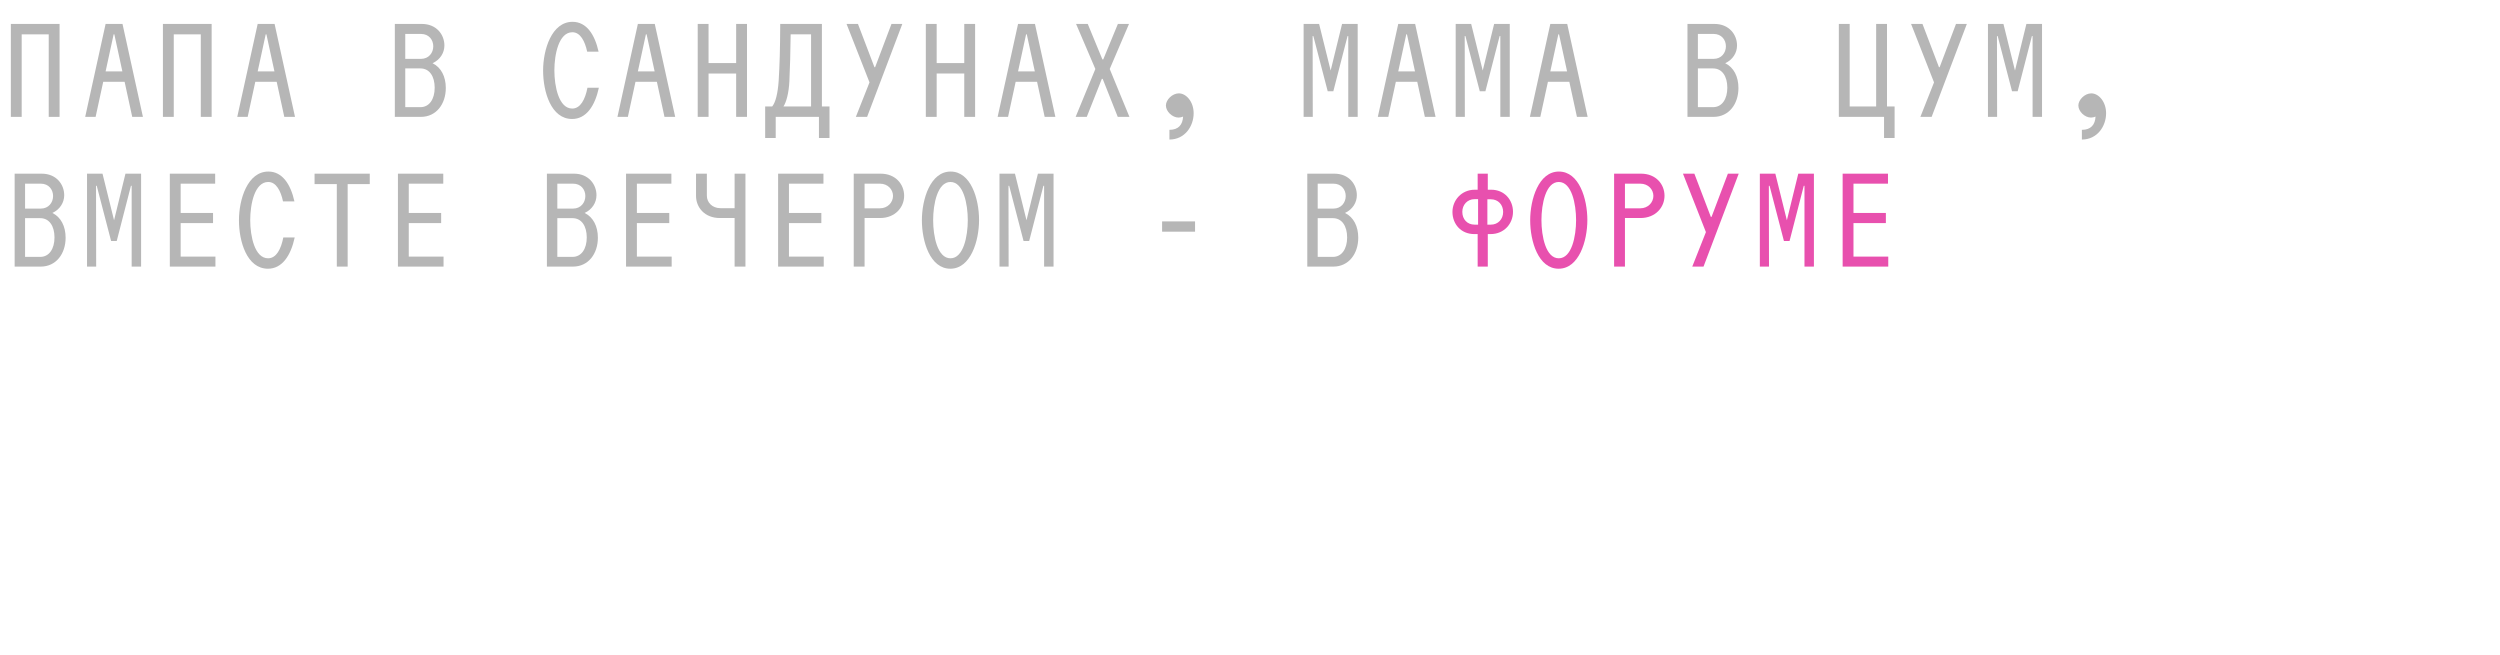<?xml version="1.0" encoding="UTF-8"?> <svg xmlns="http://www.w3.org/2000/svg" id="_Слой_1" version="1.1" viewBox="0 0 5326.26 1395.51"><defs><style> .st0 { isolation: isolate; } .st1 { fill: #e850ae; } .st2 { fill: #b6b6b6; } </style></defs><g class="st0"><g class="st0"><path class="st2" d="M103.8,73.2h-57.6v175.8h-23.1V51h103.8v198h-23.1V73.2Z"></path><path class="st2" d="M225,51h36l43.5,198h-22.8l-16.2-74.7h-45.6l-16.2,74.7h-22.2l43.5-198ZM260.7,152.1l-17.1-78.9h-1.5l-17.1,78.9h35.7Z"></path><path class="st2" d="M427.8,73.2h-57.6v175.8h-23.1V51h103.8v198h-23.1V73.2Z"></path><path class="st2" d="M549,51h36l43.5,198h-22.8l-16.2-74.7h-45.6l-16.2,74.7h-22.2l43.5-198ZM584.7,152.1l-17.1-78.9h-1.5l-17.1,78.9h35.7Z"></path><path class="st2" d="M841.19,51h57.6c31.2,0,48,22.8,48,45.9,0,15.6-9,30.3-25.2,37.8,18.3,9,28.2,28.5,28.2,52.8,0,33.9-20.1,61.5-53.1,61.5h-55.5V51ZM896.99,125.4c16.5,0,26.1-12.9,26.1-26.7s-9.3-26.4-26.1-26.4h-33.6v53.1h33.6ZM895.79,228.3c18.9,0,30.3-17.1,30.3-41.4s-11.1-41.1-30.3-41.1h-32.4v82.5h32.4Z"></path><path class="st2" d="M1157.09,150.3c0-44.7,18.3-103.8,62.7-103.8,29.7,0,47.4,27,55.5,63.6h-24.3c-4.8-22.5-14.7-41.4-31.5-41.4-28.8,0-38.4,46.8-38.4,81.3s9.6,81.3,38.1,81.3c17.4,0,27.6-19.5,32.4-44.4h24.3c-8.4,39-27,66.6-57,66.6-45,0-61.8-58.2-61.8-103.2Z"></path><path class="st2" d="M1358.99,51h36l43.5,198h-22.8l-16.2-74.7h-45.6l-16.2,74.7h-22.2l43.5-198ZM1394.69,152.1l-17.1-78.9h-1.5l-17.1,78.9h35.7Z"></path><path class="st2" d="M1568.38,156.6h-58.8v92.4h-23.1V51h23.1v83.4h58.8V51h23.1v198h-23.1v-92.4Z"></path><path class="st2" d="M1652.68,294h-22.5v-67.2h15c7.2-8.7,12-27.9,13.8-54.9,2.1-34.8,3-64.8,3.3-120.9h88.8v175.8h16.2v67.2h-22.5v-45h-92.1v45ZM1727.98,226.8V73.2h-43.5c-.6,42.3-1.2,68.4-2.7,99.9-1.2,25.2-6.6,44.7-12.6,53.7h58.8Z"></path><path class="st2" d="M1852.48,175.5l-48.9-124.5h24.3l35.1,92.1h1.5l34.8-92.1h23.1l-75,198h-24l29.1-73.5Z"></path><path class="st2" d="M2054.38,156.6h-58.8v92.4h-23.1V51h23.1v83.4h58.8V51h23.1v198h-23.1v-92.4Z"></path><path class="st2" d="M2168.98,51h36l43.5,198h-22.8l-16.2-74.7h-45.6l-16.2,74.7h-22.2l43.5-198ZM2204.68,152.1l-17.1-78.9h-1.5l-17.1,78.9h35.7Z"></path><path class="st2" d="M2333.67,147l-41.1-96h24.9l31.2,75.6h1.8l31.2-75.6h23.7l-41.1,96,42,102h-24.9l-32.1-81h-1.8l-32.1,81h-23.7l42-102Z"></path><path class="st2" d="M2483.97,224.7c0-12,13.5-25.8,27.6-25.8,15.6,0,31.5,17.7,31.5,42.3,0,27.9-18.9,56.1-51.6,56.1v-20.7c19.5,0,28.2-11.1,29.1-28.2-3,1.2-6.3,2.1-9.6,2.1-13.2,0-27-12.9-27-25.8Z"></path><path class="st2" d="M2777.37,51h33l24.6,99.3,24.3-99.3h33.3v198h-20.1V76.8h-1.5l-30.3,117.6h-12l-30.6-117.6h-1.5l.3,172.2h-19.5V51Z"></path><path class="st2" d="M2978.97,51h36l43.5,198h-22.8l-16.2-74.7h-45.6l-16.2,74.7h-22.2l43.5-198ZM3014.67,152.1l-17.1-78.9h-1.5l-17.1,78.9h35.7Z"></path><path class="st2" d="M3101.36,51h33l24.6,99.3,24.3-99.3h33.3v198h-20.1V76.8h-1.5l-30.3,117.6h-12l-30.6-117.6h-1.5l.3,172.2h-19.5V51Z"></path><path class="st2" d="M3302.96,51h36l43.5,198h-22.8l-16.2-74.7h-45.6l-16.2,74.7h-22.2l43.5-198ZM3338.66,152.1l-17.1-78.9h-1.5l-17.1,78.9h35.7Z"></path><path class="st2" d="M3595.16,51h57.6c31.2,0,48,22.8,48,45.9,0,15.6-9,30.3-25.2,37.8,18.3,9,28.2,28.5,28.2,52.8,0,33.9-20.1,61.5-53.1,61.5h-55.5V51ZM3650.96,125.4c16.5,0,26.1-12.9,26.1-26.7s-9.3-26.4-26.1-26.4h-33.6v53.1h33.6ZM3649.76,228.3c18.9,0,30.3-17.1,30.3-41.4s-11.1-41.1-30.3-41.1h-32.4v82.5h32.4Z"></path><path class="st2" d="M3917.65,51h23.1v175.8h56.4V51h23.1v175.8h16.2v67.2h-22.5v-45h-96.3V51Z"></path><path class="st2" d="M4120.45,175.5l-48.9-124.5h24.3l35.1,92.1h1.5l34.8-92.1h23.1l-75,198h-24l29.1-73.5Z"></path><path class="st2" d="M4235.35,51h33l24.6,99.3,24.3-99.3h33.3v198h-20.1V76.8h-1.5l-30.3,117.6h-12l-30.6-117.6h-1.5l.3,172.2h-19.5V51Z"></path><path class="st2" d="M4427.95,224.7c0-12,13.5-25.8,27.6-25.8,15.6,0,31.5,17.7,31.5,42.3,0,27.9-18.9,56.1-51.6,56.1v-20.7c19.5,0,28.2-11.1,29.1-28.2-3,1.2-6.3,2.1-9.6,2.1-13.2,0-27-12.9-27-25.8Z"></path></g><g class="st0"><path class="st2" d="M31.2,370h57.6c31.2,0,48,22.8,48,45.9,0,15.6-9,30.3-25.2,37.8,18.3,9,28.2,28.5,28.2,52.8,0,33.9-20.1,61.5-53.1,61.5H31.2v-198ZM87,444.4c16.5,0,26.1-12.9,26.1-26.7s-9.3-26.4-26.1-26.4h-33.6v53.1h33.6ZM85.8,547.3c18.9,0,30.3-17.1,30.3-41.4s-11.1-41.1-30.3-41.1h-32.4v82.5h32.4Z"></path><path class="st2" d="M185.4,370h33l24.6,99.3,24.3-99.3h33.3v198h-20.1v-172.2h-1.5l-30.3,117.6h-12l-30.6-117.6h-1.5l.3,172.2h-19.5v-198Z"></path><path class="st2" d="M361.8,370h96.6v21.3h-73.5v62.4h69v21.6h-69v71.4h74.1v21.3h-97.2v-198Z"></path><path class="st2" d="M509.09,469.3c0-44.7,18.3-103.8,62.7-103.8,29.7,0,47.4,27,55.5,63.6h-24.3c-4.8-22.5-14.7-41.4-31.5-41.4-28.8,0-38.4,46.8-38.4,81.3s9.6,81.3,38.1,81.3c17.4,0,27.6-19.5,32.4-44.4h24.3c-8.4,39-27,66.6-57,66.6-45,0-61.8-58.2-61.8-103.2Z"></path><path class="st2" d="M717.59,392.2h-47.4v-22.2h117.6v22.2h-47.1v175.8h-23.1v-175.8Z"></path><path class="st2" d="M847.79,370h96.6v21.3h-73.5v62.4h69v21.6h-69v71.4h74.1v21.3h-97.2v-198Z"></path><path class="st2" d="M1165.19,370h57.6c31.2,0,48,22.8,48,45.9,0,15.6-9,30.3-25.2,37.8,18.3,9,28.2,28.5,28.2,52.8,0,33.9-20.1,61.5-53.1,61.5h-55.5v-198ZM1220.99,444.4c16.5,0,26.1-12.9,26.1-26.7s-9.3-26.4-26.1-26.4h-33.6v53.1h33.6ZM1219.79,547.3c18.9,0,30.3-17.1,30.3-41.4s-11.1-41.1-30.3-41.1h-32.4v82.5h32.4Z"></path><path class="st2" d="M1333.79,370h96.6v21.3h-73.5v62.4h69v21.6h-69v71.4h74.1v21.3h-97.2v-198Z"></path><path class="st2" d="M1482.88,417.4v-47.4h23.1v47.1c0,13.8,11.1,26.4,28.8,26.4h30.3v-73.5h23.1v198h-23.1v-103.5h-31.5c-32.4,0-50.7-22.8-50.7-47.1Z"></path><path class="st2" d="M1657.78,370h96.6v21.3h-73.5v62.4h69v21.6h-69v71.4h74.1v21.3h-97.2v-198Z"></path><path class="st2" d="M1818.88,370h57.3c32.1,0,50.1,22.8,50.1,47.1s-18.9,47.4-51.3,47.4h-33v103.5h-23.1v-198ZM1874.68,443.8c16.8,0,27.9-12.9,27.9-26.4s-10.8-26.1-27.9-26.1h-32.7v52.5h32.7Z"></path><path class="st2" d="M1964.08,469.3c0-44.7,18-103.8,61.2-103.8s60.6,58.2,60.6,103.2-18,103.8-61.2,103.8-60.6-58.2-60.6-103.2ZM2024.98,550.3c27.6,0,36.9-46.8,36.9-81.3s-9.3-81.3-36.9-81.3-36.9,46.8-36.9,81.3,9.3,81.3,36.9,81.3Z"></path><path class="st2" d="M2129.38,370h33l24.6,99.3,24.3-99.3h33.3v198h-20.1v-172.2h-1.5l-30.3,117.6h-12l-30.6-117.6h-1.5l.3,172.2h-19.5v-198Z"></path><path class="st2" d="M2475.87,471.7h70.2v21.9h-70.2v-21.9Z"></path><path class="st2" d="M2785.17,370h57.6c31.2,0,48,22.8,48,45.9,0,15.6-9,30.3-25.2,37.8,18.3,9,28.2,28.5,28.2,52.8,0,33.9-20.1,61.5-53.1,61.5h-55.5v-198ZM2840.97,444.4c16.5,0,26.1-12.9,26.1-26.7s-9.3-26.4-26.1-26.4h-33.6v53.1h33.6ZM2839.77,547.3c18.9,0,30.3-17.1,30.3-41.4s-11.1-41.1-30.3-41.1h-32.4v82.5h32.4Z"></path></g><g class="st0"><path class="st1" d="M3094.46,451.6c0-24.6,18.9-47.4,47.7-47.4h6v-34.2h21.6v34.2h7.2c28.5,0,46.5,21.9,46.5,47.1s-18.9,47.4-47.7,47.4h-6v69.3h-21.6v-69.3h-7.2c-28.5,0-46.5-21.6-46.5-47.1ZM3141.56,478.6h7.5v-54.3h-7.5c-15.3,0-26.1,12-26.1,27,0,15.9,10.5,27.3,26.1,27.3ZM3176.36,478.6c15.3,0,26.1-11.7,26.1-27s-10.5-27-26.1-27h-7.5v54h7.5Z"></path><path class="st1" d="M3260.06,469.3c0-44.7,18-103.8,61.2-103.8s60.6,58.2,60.6,103.2-18,103.8-61.2,103.8-60.6-58.2-60.6-103.2ZM3320.96,550.3c27.6,0,36.9-46.8,36.9-81.3s-9.3-81.3-36.9-81.3-36.9,46.8-36.9,81.3,9.3,81.3,36.9,81.3Z"></path><path class="st1" d="M3438.86,370h57.3c32.1,0,50.1,22.8,50.1,47.1s-18.9,47.4-51.3,47.4h-33v103.5h-23.1v-198ZM3494.66,443.8c16.8,0,27.9-12.9,27.9-26.4s-10.8-26.1-27.9-26.1h-32.7v52.5h32.7Z"></path><path class="st1" d="M3634.46,494.5l-48.9-124.5h24.3l35.1,92.1h1.5l34.8-92.1h23.1l-75,198h-24l29.1-73.5Z"></path><path class="st1" d="M3749.35,370h33l24.6,99.3,24.3-99.3h33.3v198h-20.1v-172.2h-1.5l-30.3,117.6h-12l-30.6-117.6h-1.5l.3,172.2h-19.5v-198Z"></path><path class="st1" d="M3925.75,370h96.6v21.3h-73.5v62.4h69v21.6h-69v71.4h74.1v21.3h-97.2v-198Z"></path></g></g></svg> 